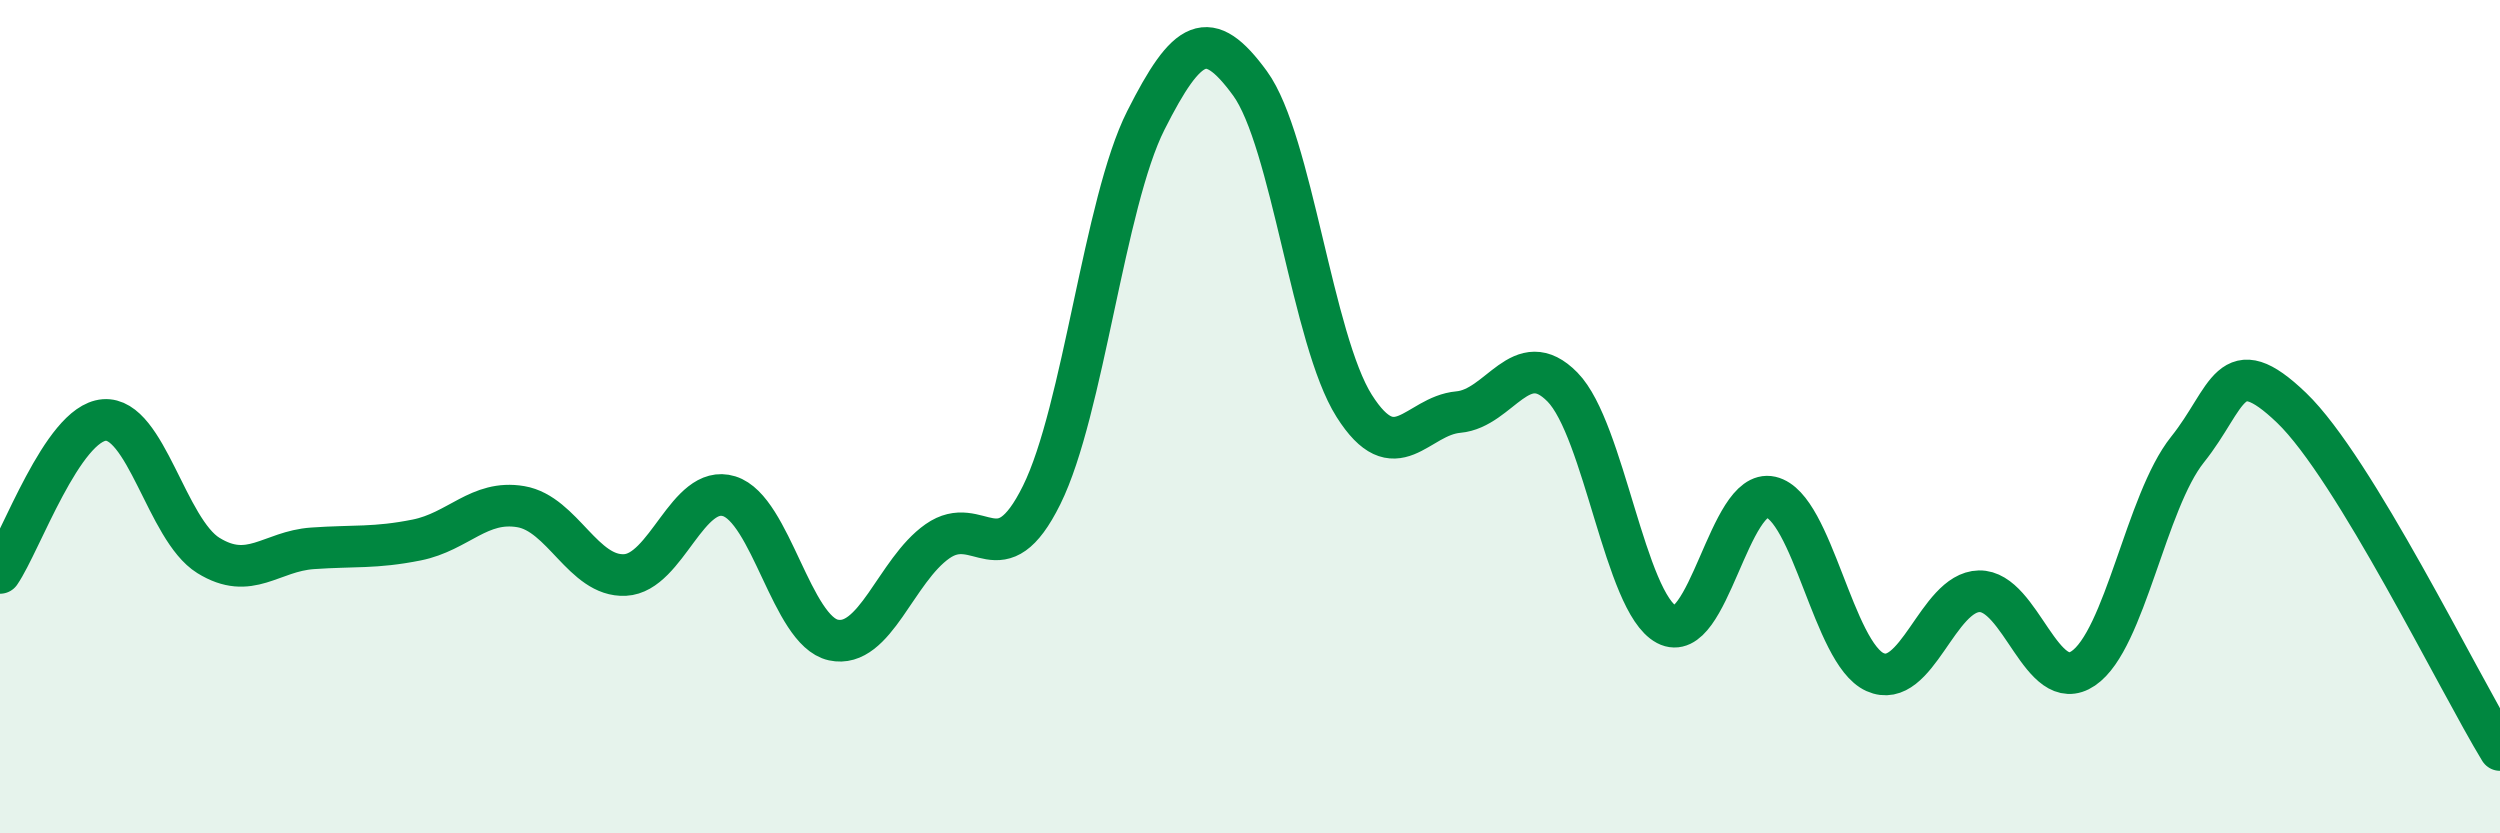 
    <svg width="60" height="20" viewBox="0 0 60 20" xmlns="http://www.w3.org/2000/svg">
      <path
        d="M 0,13.75 C 0.5,13.02 1.5,10.16 2.5,10.08 C 3.5,10 4,12.71 5,13.33 C 6,13.95 6.5,13.23 7.5,13.16 C 8.5,13.09 9,13.16 10,12.96 C 11,12.76 11.5,11.99 12.5,12.16 C 13.5,12.33 14,13.85 15,13.8 C 16,13.75 16.5,11.6 17.5,11.91 C 18.5,12.22 19,15.14 20,15.36 C 21,15.58 21.5,13.69 22.5,12.99 C 23.5,12.29 24,13.9 25,11.88 C 26,9.86 26.5,4.87 27.5,2.89 C 28.5,0.91 29,0.63 30,2 C 31,3.37 31.5,8.16 32.5,9.74 C 33.5,11.32 34,9.98 35,9.89 C 36,9.8 36.5,8.27 37.5,9.29 C 38.5,10.31 39,14.46 40,14.99 C 41,15.52 41.5,11.7 42.5,11.93 C 43.5,12.16 44,15.68 45,16.13 C 46,16.58 46.5,14.21 47.5,14.19 C 48.5,14.17 49,16.72 50,16.04 C 51,15.36 51.5,12.04 52.5,10.79 C 53.5,9.54 53.5,8.35 55,9.79 C 56.5,11.23 59,16.36 60,18L60 20L0 20Z"
        fill="#008740"
        opacity="0.1"
        stroke-linecap="round"
        stroke-linejoin="round"
      />
      <path
        d="M 0,13.75 C 0.5,13.02 1.5,10.16 2.5,10.08 C 3.5,10 4,12.71 5,13.33 C 6,13.95 6.5,13.23 7.5,13.16 C 8.5,13.09 9,13.16 10,12.96 C 11,12.76 11.5,11.99 12.5,12.16 C 13.5,12.33 14,13.85 15,13.8 C 16,13.75 16.5,11.6 17.5,11.91 C 18.5,12.22 19,15.14 20,15.36 C 21,15.58 21.5,13.69 22.5,12.99 C 23.5,12.29 24,13.9 25,11.88 C 26,9.86 26.5,4.87 27.5,2.89 C 28.5,0.91 29,0.63 30,2 C 31,3.37 31.5,8.16 32.5,9.74 C 33.5,11.32 34,9.98 35,9.89 C 36,9.8 36.5,8.27 37.5,9.29 C 38.5,10.31 39,14.46 40,14.99 C 41,15.52 41.5,11.7 42.5,11.93 C 43.5,12.16 44,15.68 45,16.13 C 46,16.58 46.5,14.21 47.5,14.19 C 48.5,14.17 49,16.72 50,16.04 C 51,15.36 51.5,12.04 52.5,10.79 C 53.5,9.54 53.5,8.35 55,9.79 C 56.5,11.23 59,16.36 60,18"
        stroke="#008740"
        stroke-width="1"
        fill="none"
        stroke-linecap="round"
        stroke-linejoin="round"
      />
    </svg>
  